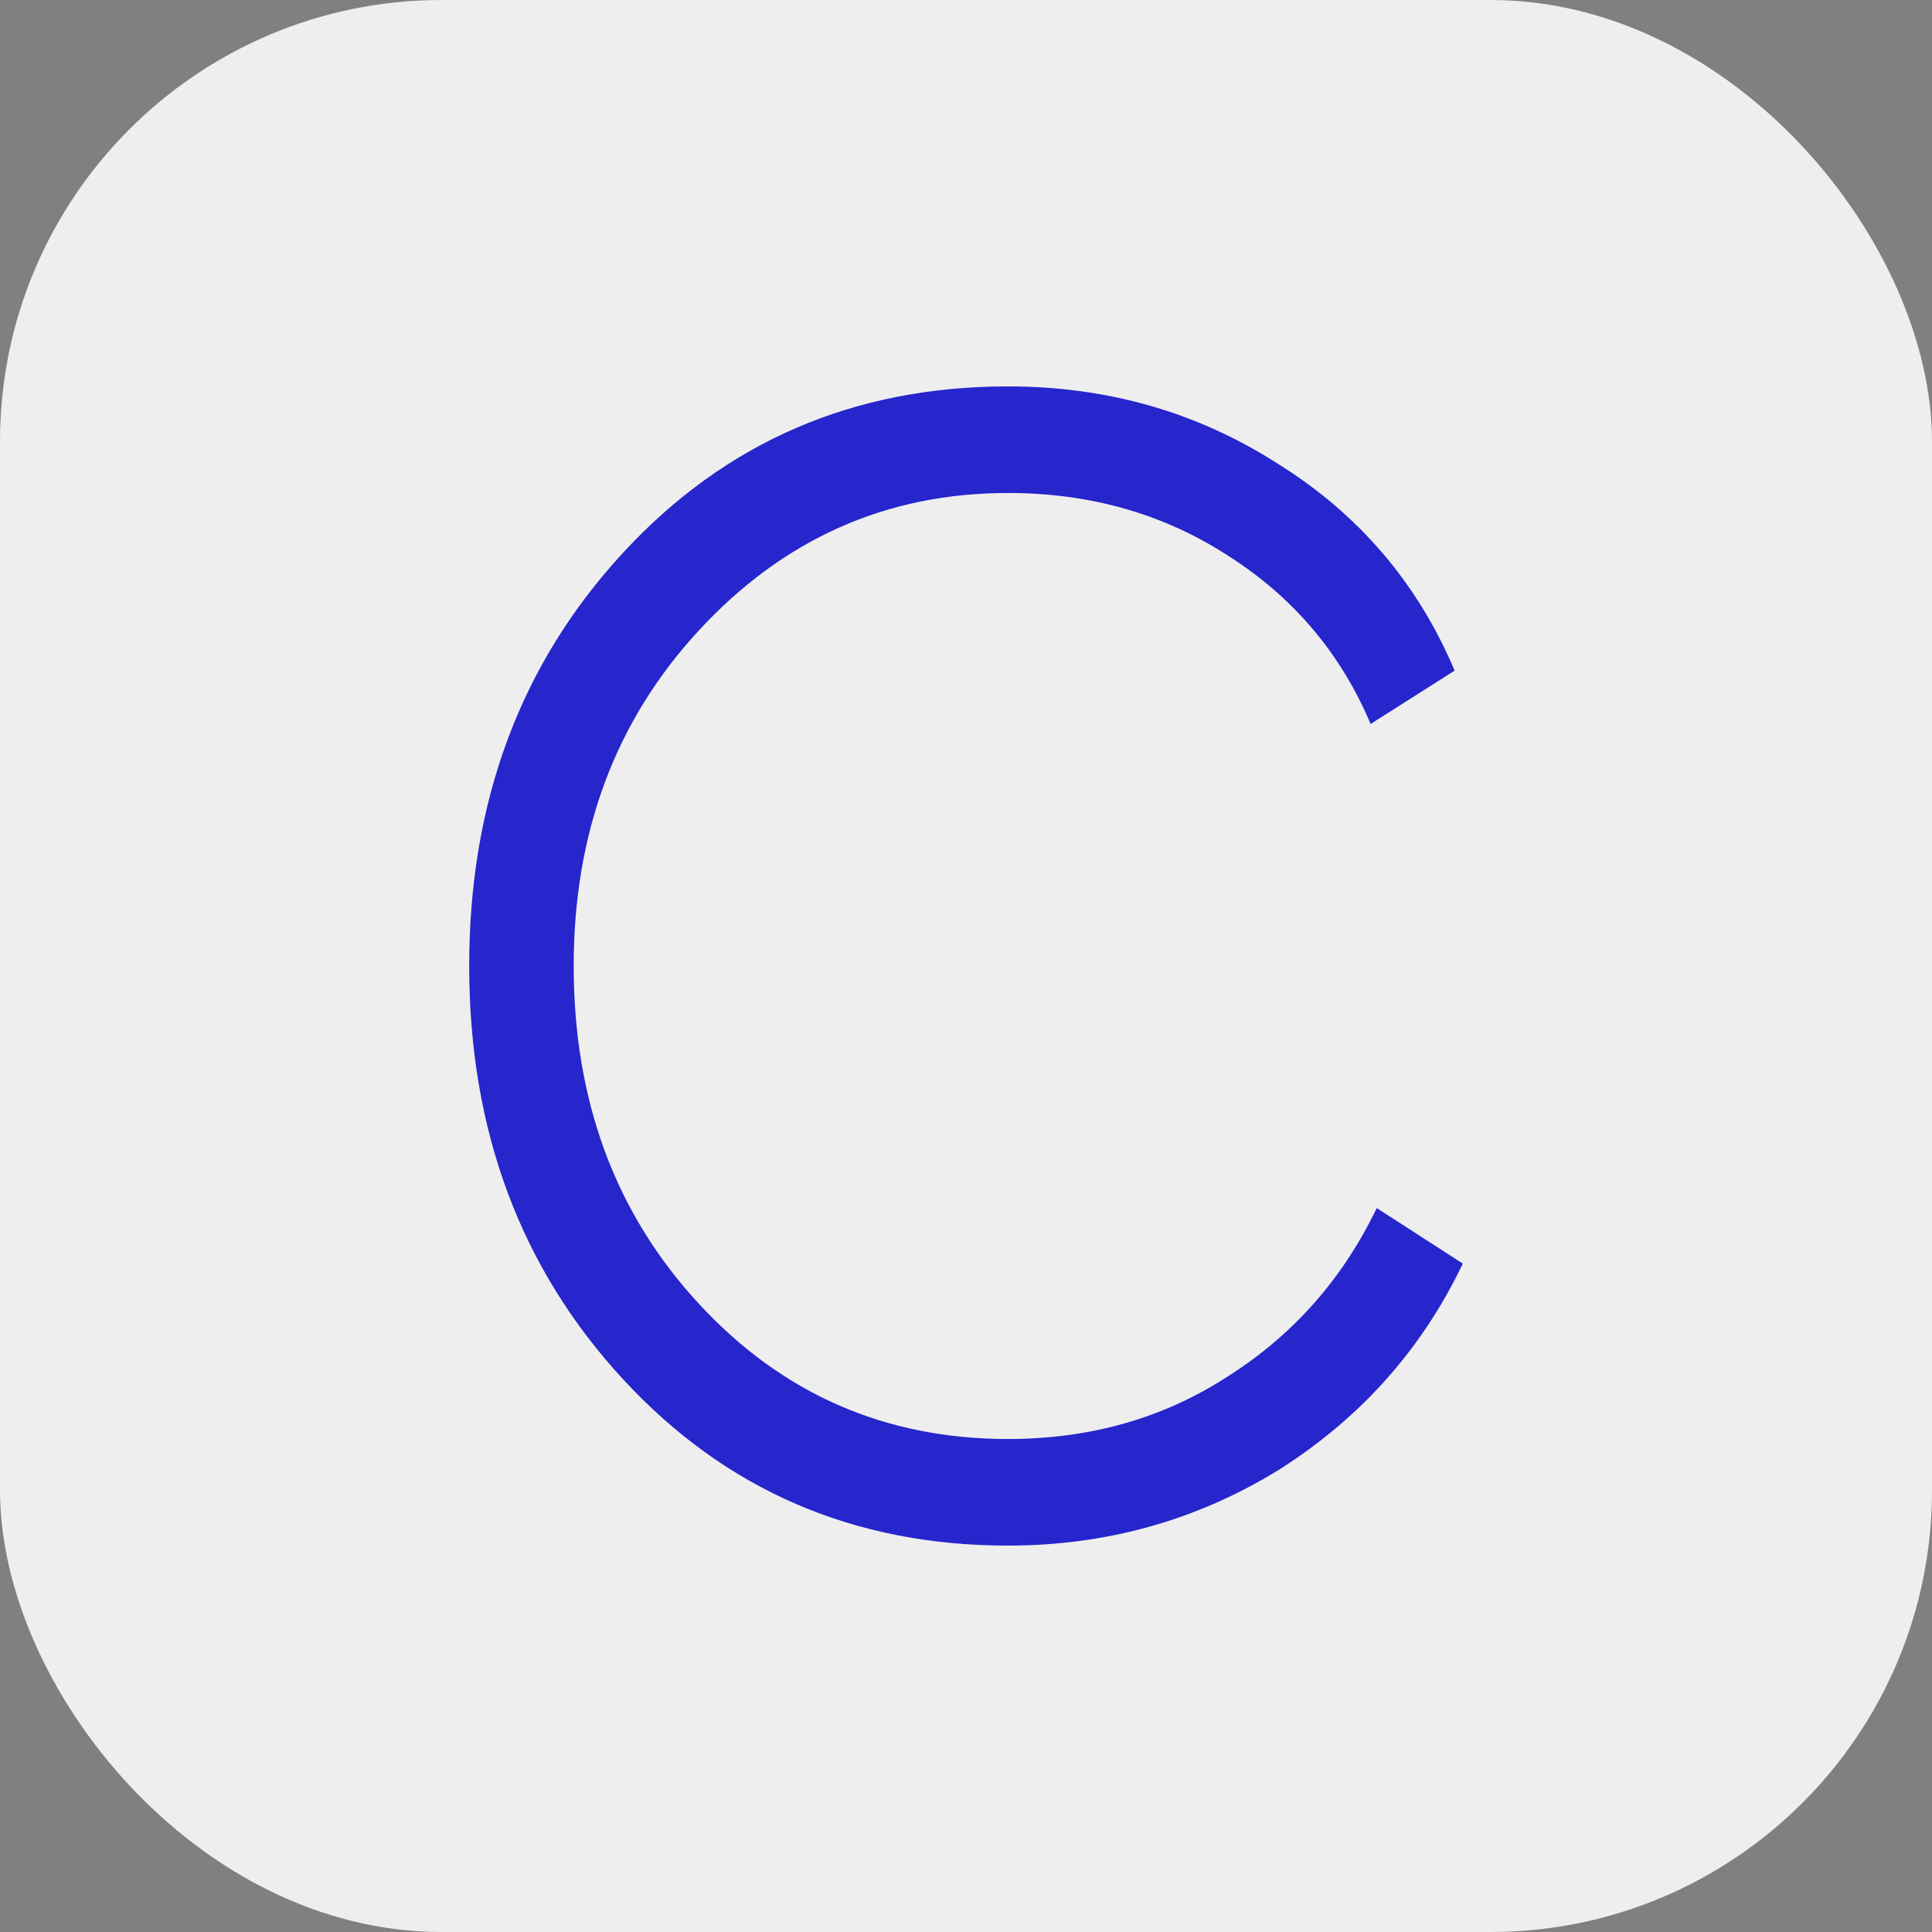 <?xml version="1.0" encoding="UTF-8"?> <svg xmlns="http://www.w3.org/2000/svg" width="35" height="35" viewBox="0 0 35 35" fill="none"><rect x="0" y="0" width="35" height="35" fill="#808080" stroke="none"/><rect width="35" height="35" rx="8" fill="#EEEEEE"></rect><path d="M18.261 28C15.465 28 13.139 26.994 11.284 24.983C9.428 22.971 8.5 20.477 8.5 17.5C8.5 14.523 9.428 12.029 11.284 10.017C13.139 8.006 15.465 7 18.261 7C20.067 7 21.7 7.469 23.16 8.408C24.62 9.32 25.683 10.567 26.352 12.149L24.83 13.115C24.286 11.828 23.42 10.808 22.232 10.057C21.069 9.307 19.745 8.931 18.261 8.931C16.059 8.931 14.191 9.762 12.657 11.425C11.147 13.061 10.393 15.086 10.393 17.5C10.393 19.941 11.147 21.979 12.657 23.615C14.166 25.251 16.034 26.069 18.261 26.069C19.745 26.069 21.069 25.694 22.232 24.942C23.42 24.192 24.323 23.172 24.941 21.885L26.5 22.891C25.758 24.446 24.644 25.694 23.16 26.632C21.675 27.544 20.042 28 18.261 28Z" fill="#2725CC"></path></svg> 
